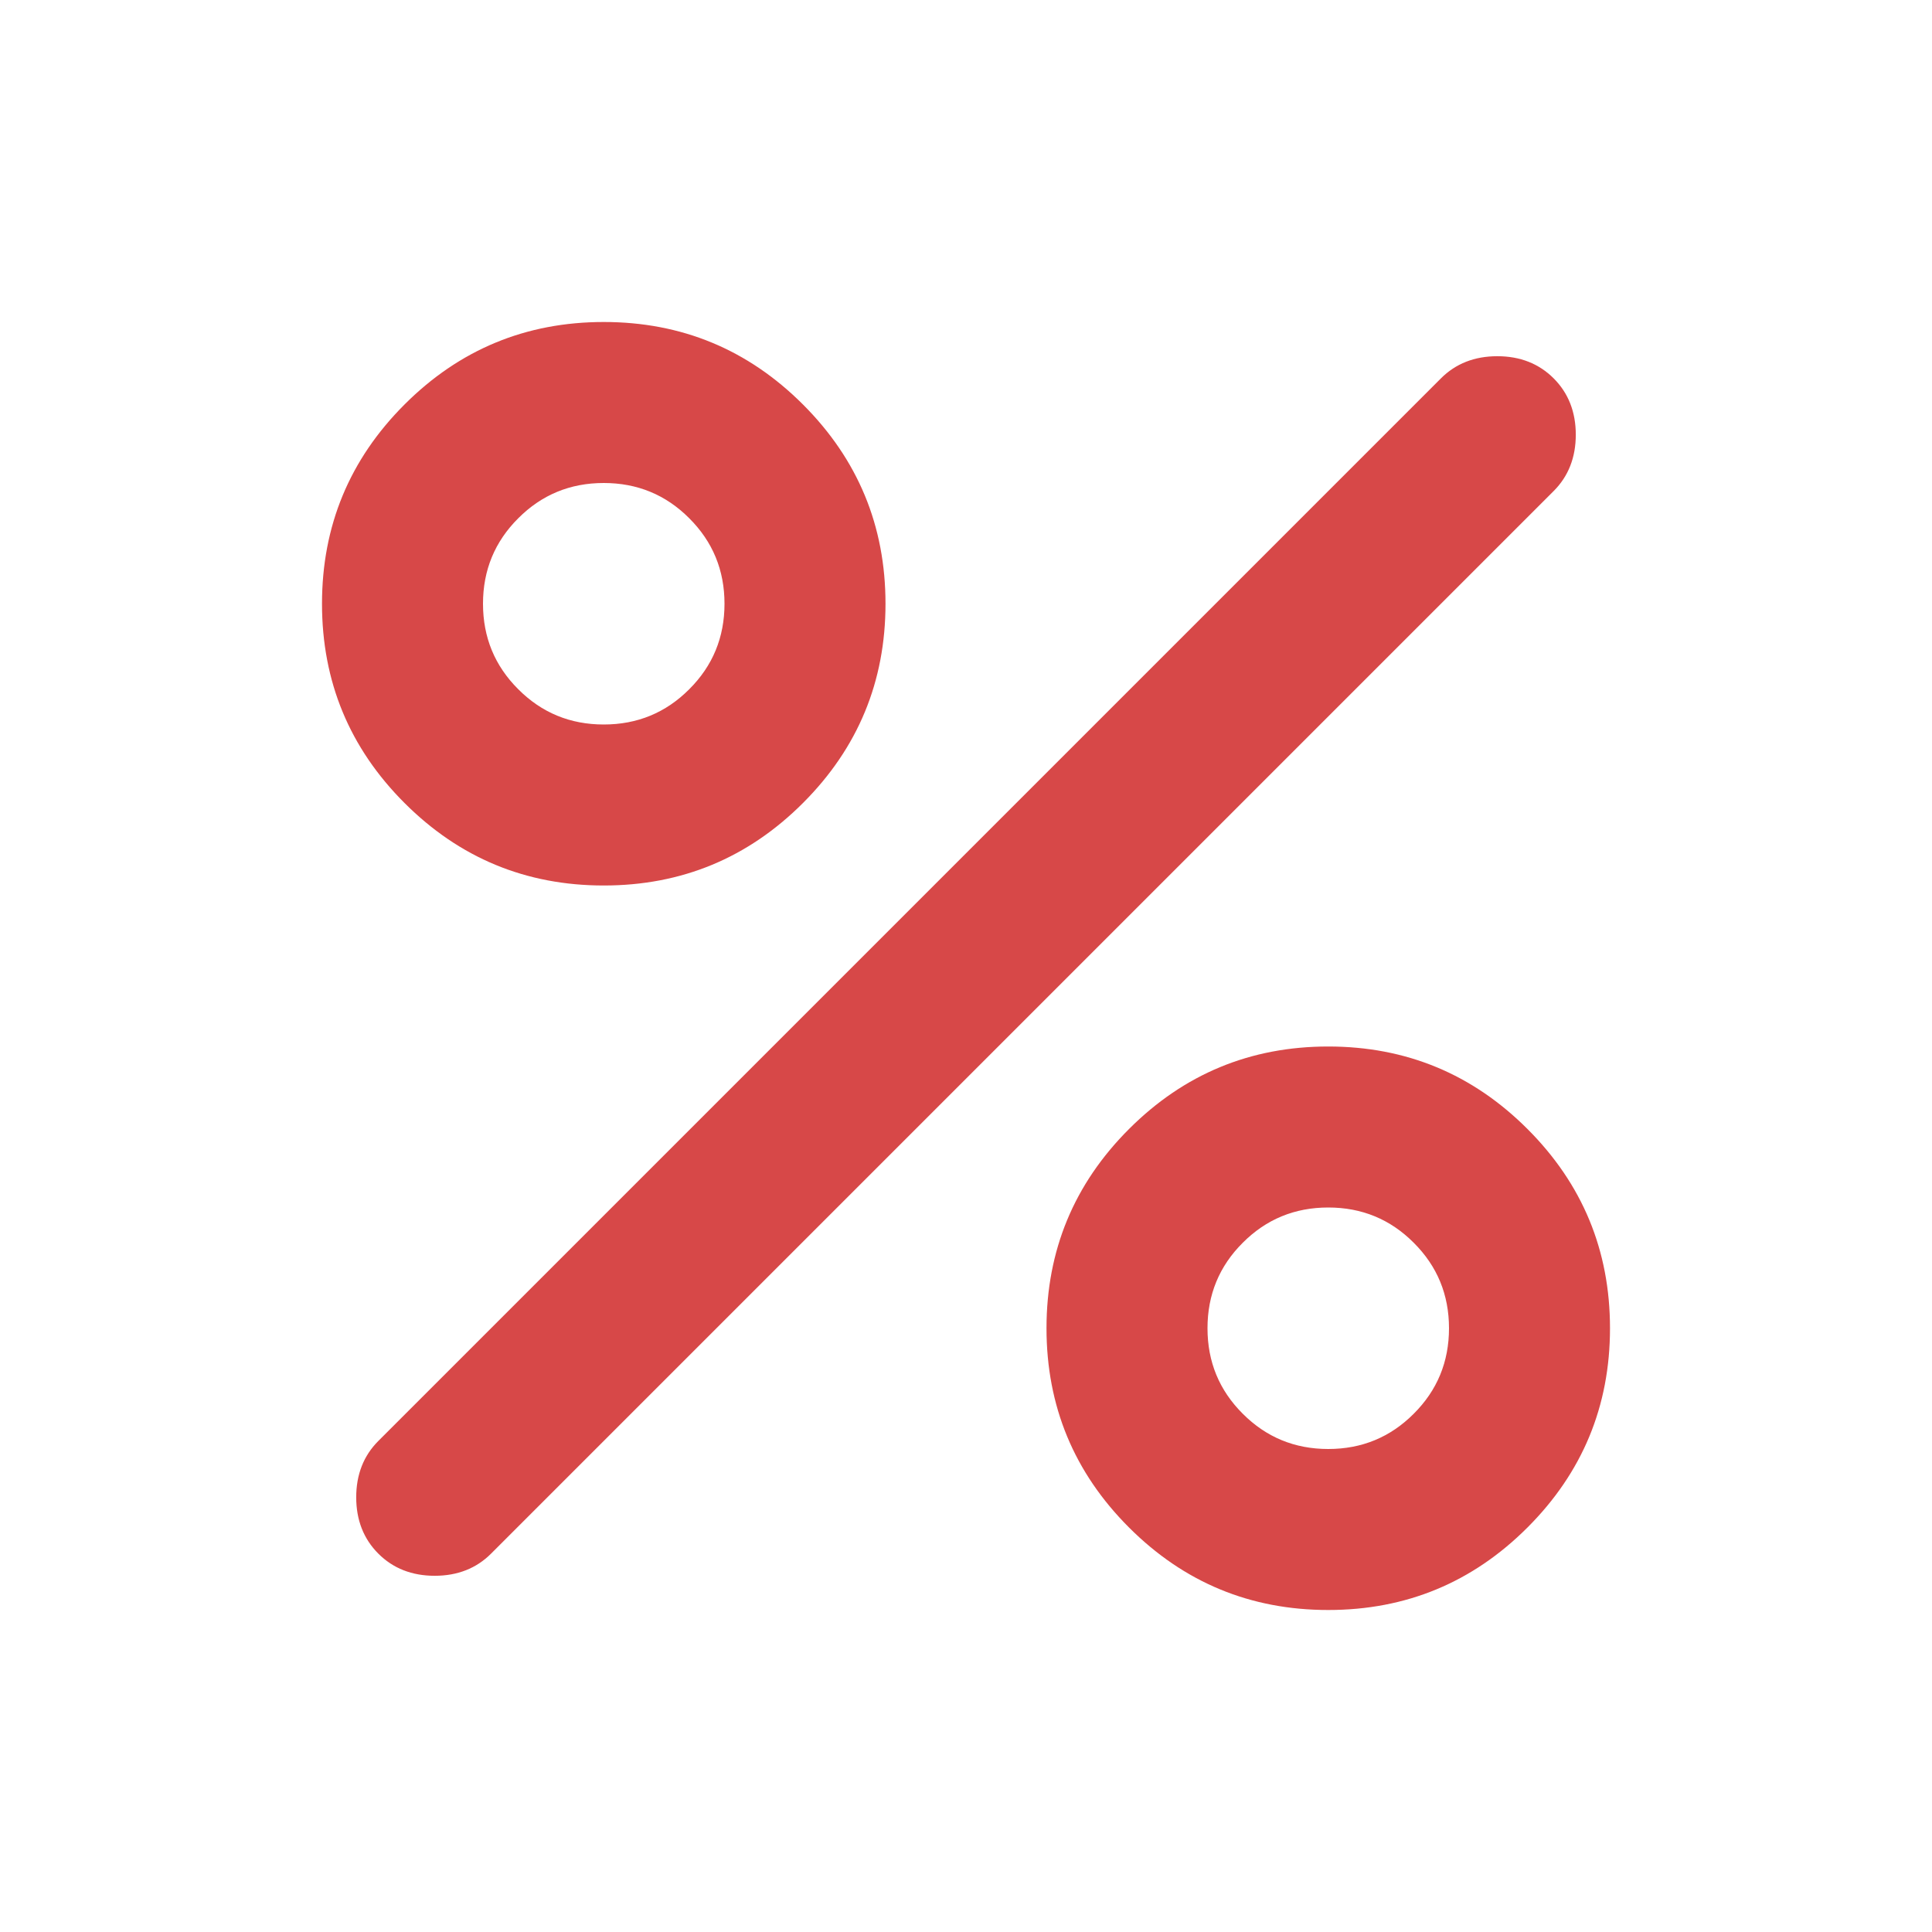 <svg width="24" height="24" viewBox="0 0 24 24" fill="none" xmlns="http://www.w3.org/2000/svg">
<g id="Icon">
<path id="Vector" d="M7.5 11C6.533 11 5.708 10.658 5.025 9.975C4.342 9.292 4 8.467 4 7.5C4 6.533 4.342 5.708 5.025 5.025C5.708 4.342 6.533 4 7.5 4C8.467 4 9.292 4.342 9.975 5.025C10.658 5.708 11 6.533 11 7.5C11 8.467 10.658 9.292 9.975 9.975C9.292 10.658 8.467 11 7.5 11ZM7.5 9C7.917 9 8.271 8.854 8.562 8.562C8.854 8.271 9 7.917 9 7.5C9 7.083 8.854 6.729 8.562 6.438C8.271 6.146 7.917 6 7.5 6C7.083 6 6.729 6.146 6.438 6.438C6.146 6.729 6 7.083 6 7.5C6 7.917 6.146 8.271 6.438 8.562C6.729 8.854 7.083 9 7.5 9ZM16.5 20C15.533 20 14.708 19.658 14.025 18.975C13.342 18.292 13 17.467 13 16.5C13 15.533 13.342 14.708 14.025 14.025C14.708 13.342 15.533 13 16.5 13C17.467 13 18.292 13.342 18.975 14.025C19.658 14.708 20 15.533 20 16.5C20 17.467 19.658 18.292 18.975 18.975C18.292 19.658 17.467 20 16.5 20ZM16.5 18C16.917 18 17.271 17.854 17.562 17.562C17.854 17.271 18 16.917 18 16.5C18 16.083 17.854 15.729 17.562 15.438C17.271 15.146 16.917 15 16.5 15C16.083 15 15.729 15.146 15.438 15.438C15.146 15.729 15 16.083 15 16.5C15 16.917 15.146 17.271 15.438 17.562C15.729 17.854 16.083 18 16.5 18ZM4.7 19.3C4.517 19.117 4.425 18.883 4.425 18.6C4.425 18.317 4.517 18.083 4.7 17.9L17.9 4.7C18.083 4.517 18.317 4.425 18.6 4.425C18.883 4.425 19.117 4.517 19.3 4.7C19.483 4.883 19.575 5.117 19.575 5.4C19.575 5.683 19.483 5.917 19.3 6.1L6.1 19.3C5.917 19.483 5.683 19.575 5.4 19.575C5.117 19.575 4.883 19.483 4.7 19.3Z" fill="#D74848"/>
</g>
</svg>
